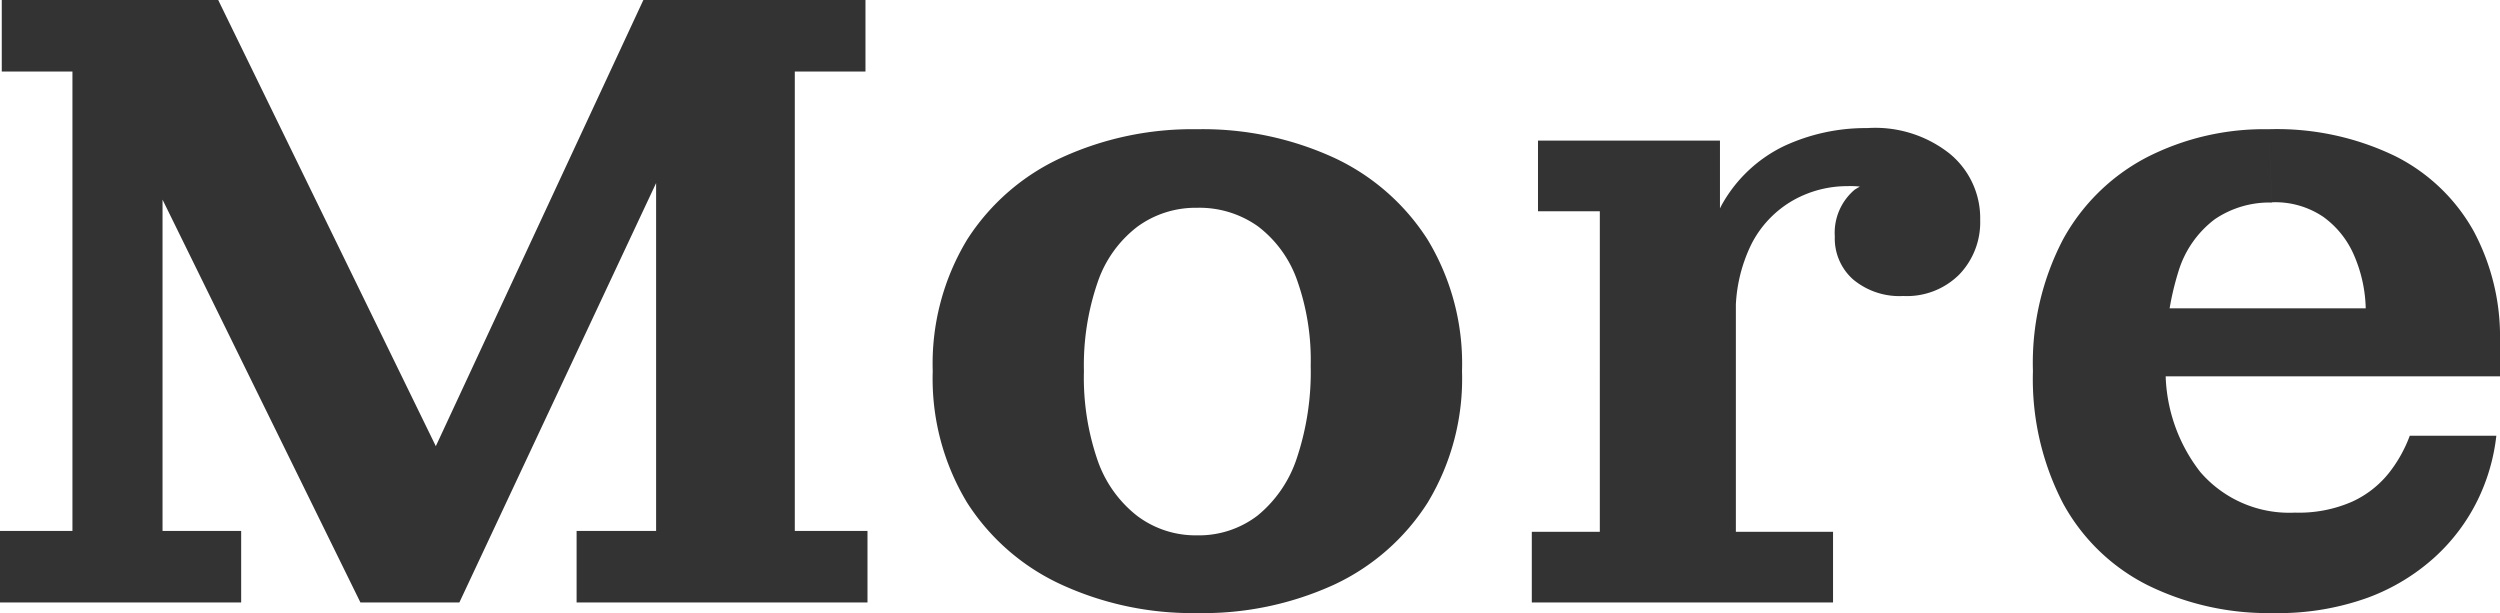 <svg xmlns="http://www.w3.org/2000/svg" width="39.62" height="9.716" viewBox="0 0 39.62 9.716"><path d="M6.174,0,3.038-6.384V-9.548H3.92L7.546-2.114H7.2l3.458-7.434h.21v2.884L7.742,0ZM.462,0V-1.134H1.61v-7.28H.49V-9.548H3.038v8.414H4.284V0ZM9.6,0V-1.134h1.26V-9.548h3.318v1.134h-1.12v7.28H14.21V0Zm9.828.168A4.97,4.97,0,0,1,17.29-.28a3.51,3.51,0,0,1-1.5-1.3,3.794,3.794,0,0,1-.546-2.086,3.794,3.794,0,0,1,.546-2.086,3.51,3.51,0,0,1,1.5-1.3A4.97,4.97,0,0,1,19.432-7.5a4.992,4.992,0,0,1,2.163.448,3.518,3.518,0,0,1,1.491,1.3,3.794,3.794,0,0,1,.546,2.086,3.794,3.794,0,0,1-.546,2.086A3.518,3.518,0,0,1,21.6-.28,4.992,4.992,0,0,1,19.432.168Zm0-1.232a1.529,1.529,0,0,0,.966-.315,1.968,1.968,0,0,0,.623-.917,4.312,4.312,0,0,0,.217-1.456A3.78,3.78,0,0,0,21.021-5.1a1.838,1.838,0,0,0-.623-.861,1.6,1.6,0,0,0-.966-.294,1.563,1.563,0,0,0-.945.3,1.858,1.858,0,0,0-.63.882,4.034,4.034,0,0,0-.217,1.407,4.022,4.022,0,0,0,.217,1.414,1.905,1.905,0,0,0,.63.882A1.539,1.539,0,0,0,19.432-1.064ZM24.738,0V-1.12h1.078V-6.2h-.98v-1.12H27.72V-4.83l.252-.042V-1.12h1.54V0Zm2.6-4.508a3.751,3.751,0,0,1,.406-1.785,2.243,2.243,0,0,1,.987-.938,3.064,3.064,0,0,1,1.323-.287,1.9,1.9,0,0,1,1.3.4,1.321,1.321,0,0,1,.49,1.057,1.194,1.194,0,0,1-.329.861,1.174,1.174,0,0,1-.889.343,1.145,1.145,0,0,1-.8-.266A.867.867,0,0,1,29.54-5.8a.894.894,0,0,1,.315-.742,1.453,1.453,0,0,1,1-.21l-.14.714a.606.606,0,0,0-.315-.413,1.337,1.337,0,0,0-.665-.147,1.743,1.743,0,0,0-.854.224,1.67,1.67,0,0,0-.658.686,2.439,2.439,0,0,0-.252,1.176ZM36.484.168A4.329,4.329,0,0,1,34.5-.273a3.12,3.12,0,0,1-1.344-1.3,4.27,4.27,0,0,1-.476-2.093,4.229,4.229,0,0,1,.476-2.086,3.2,3.2,0,0,1,1.323-1.3A4.084,4.084,0,0,1,36.414-7.5l.056,1.162a1.541,1.541,0,0,0-.91.266,1.627,1.627,0,0,0-.574.826,4.442,4.442,0,0,0-.2,1.442,2.6,2.6,0,0,0,.546,1.736,1.86,1.86,0,0,0,1.5.644,2.1,2.1,0,0,0,.91-.175,1.591,1.591,0,0,0,.581-.455,2.168,2.168,0,0,0,.329-.588h1.372a3.113,3.113,0,0,1-.294,1.015,3.02,3.02,0,0,1-.672.9,3.258,3.258,0,0,1-1.071.651A4.187,4.187,0,0,1,36.484.168ZM33.642-3.584V-4.662h4.312l2.128.518v.56Zm4.312-1.078a2.238,2.238,0,0,0-.182-.833,1.458,1.458,0,0,0-.49-.616,1.358,1.358,0,0,0-.812-.231L36.414-7.5a4.306,4.306,0,0,1,2.009.427,2.921,2.921,0,0,1,1.239,1.183,3.544,3.544,0,0,1,.42,1.75Z" transform="translate(-0.462 9.548)" fill="#333"/></svg>